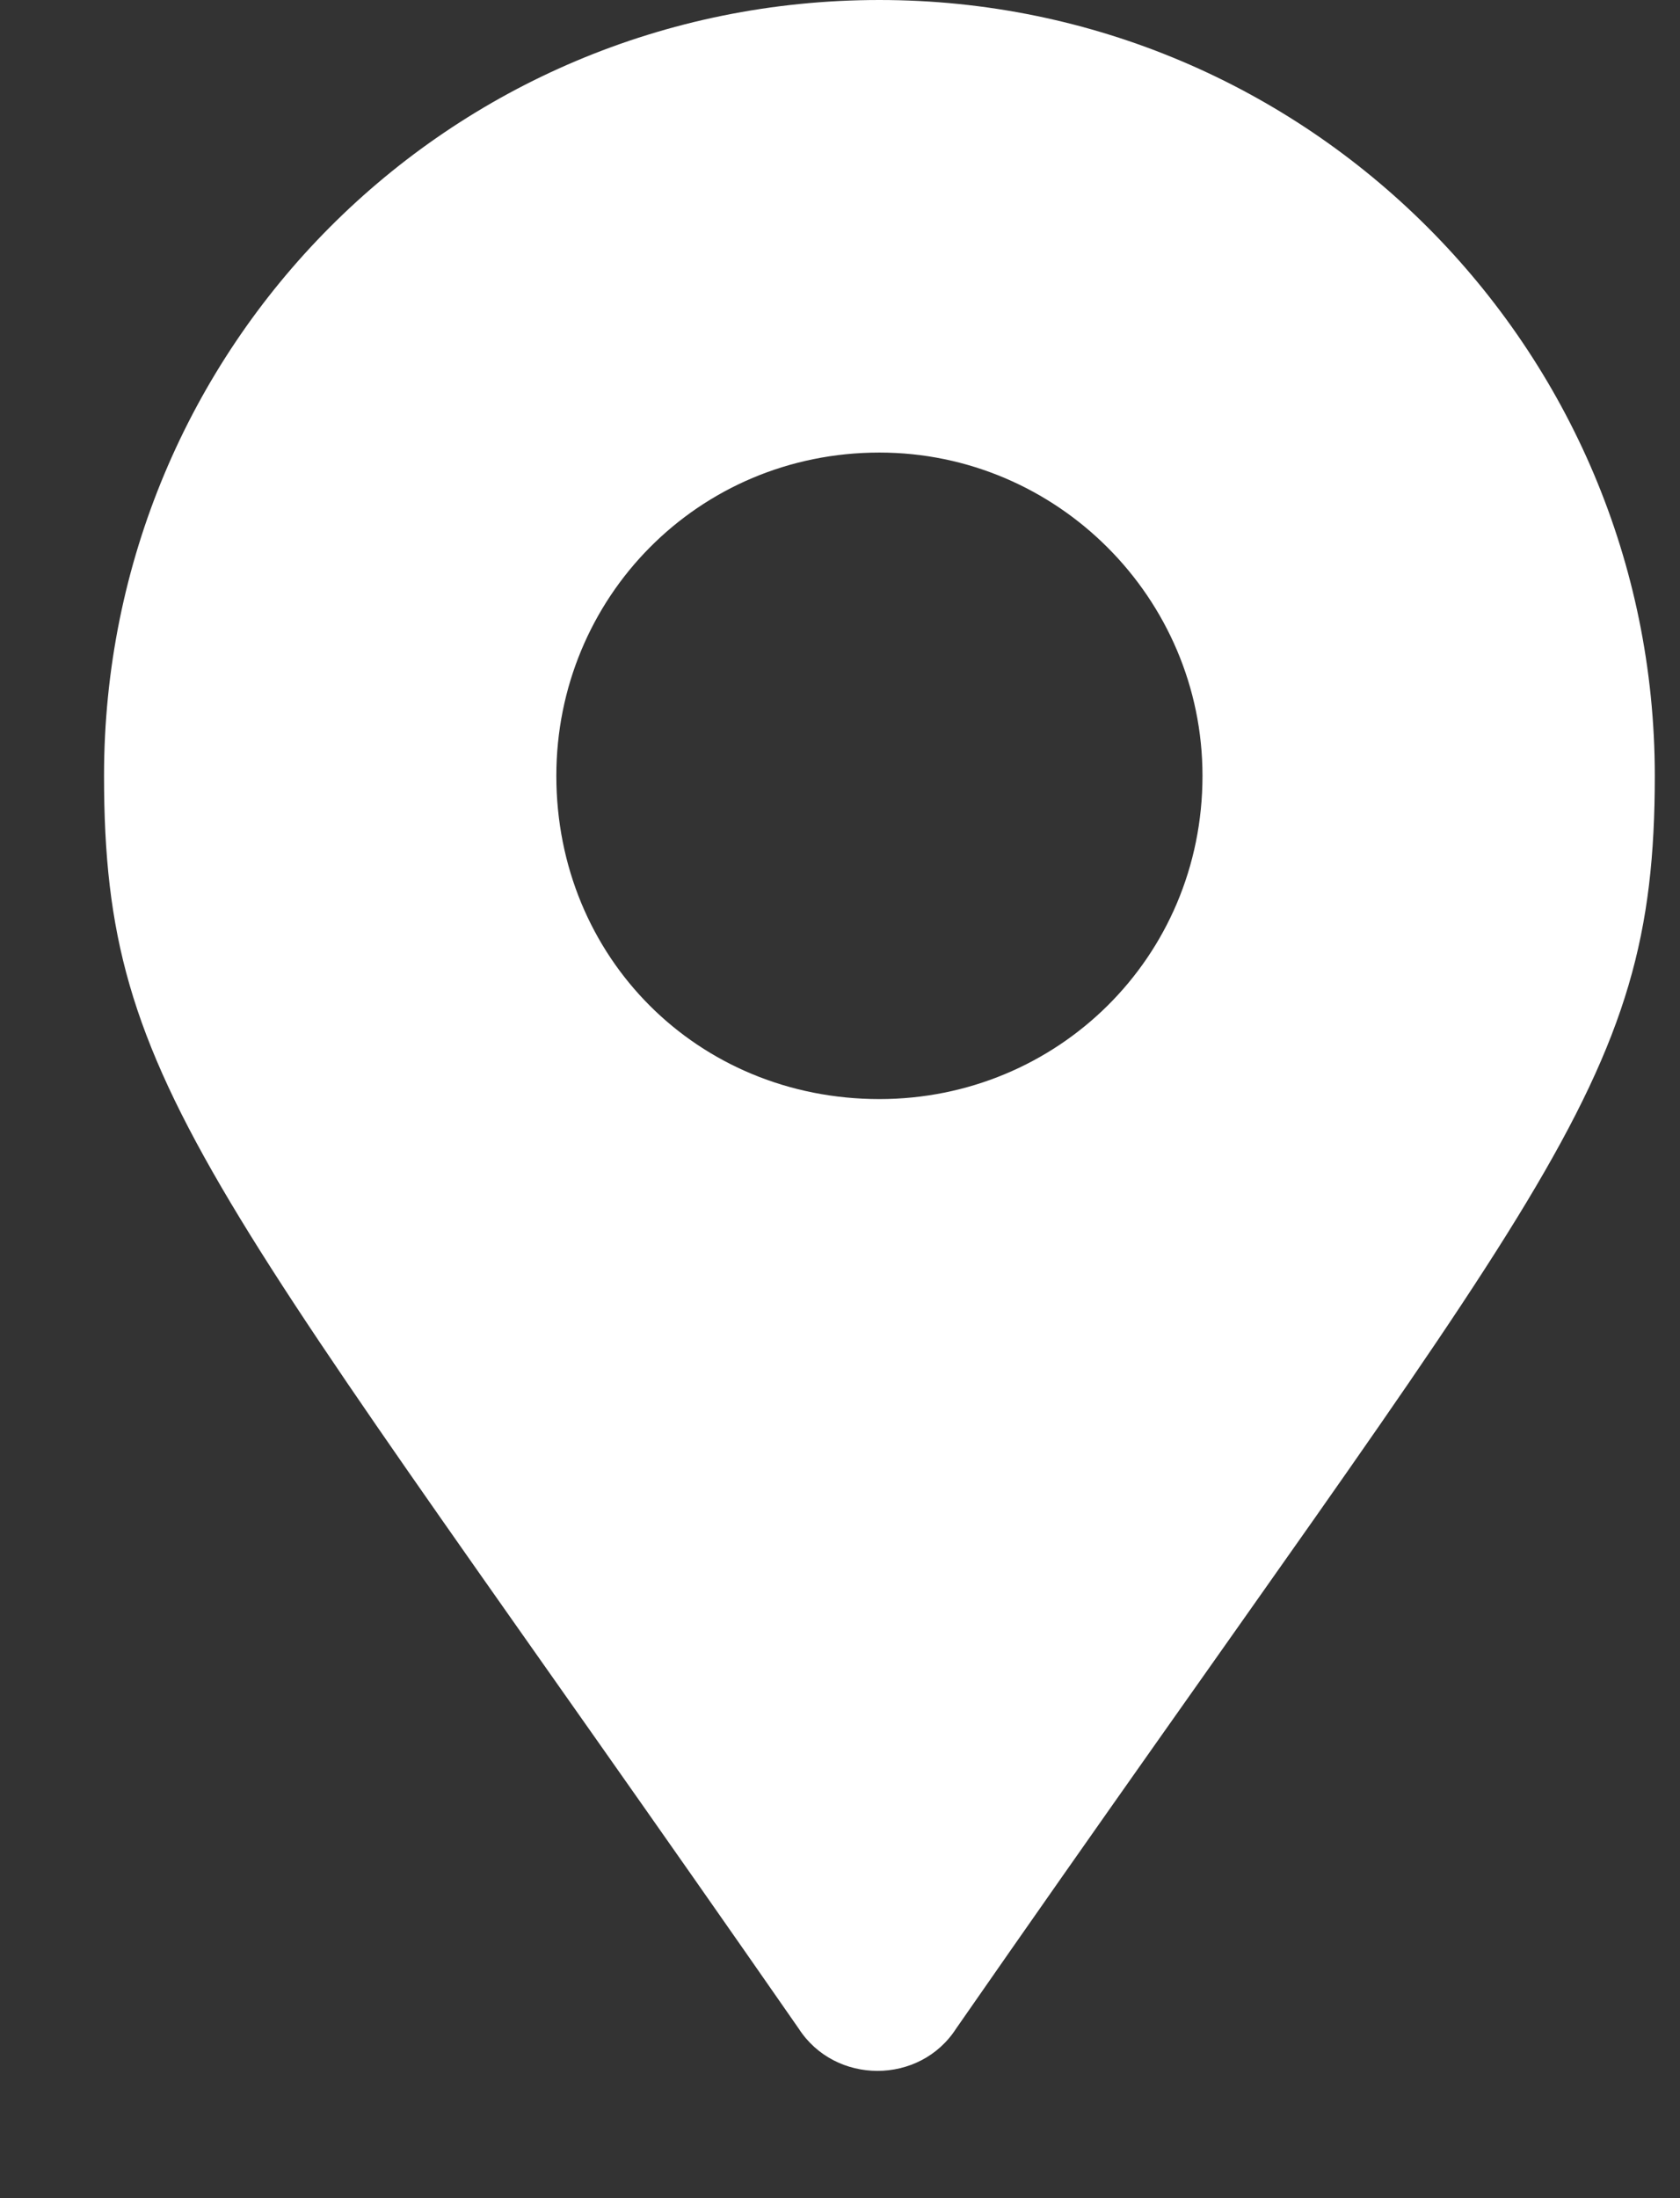 <svg width="13" height="17" viewBox="0 0 13 17" fill="none" xmlns="http://www.w3.org/2000/svg">
<rect x="0" y="0" width="13" height="17" fill="#333333" stroke="none"/>
<path d="M6.18 15.688C1.618 9.125 0.805 8.438 0.805 6C0.805 2.688 3.462 0 6.805 0C10.118 0 12.805 2.688 12.805 6C12.805 8.438 11.961 9.125 7.399 15.688C7.118 16.125 6.462 16.125 6.18 15.688ZM6.805 8.5C8.18 8.5 9.305 7.406 9.305 6C9.305 4.625 8.18 3.5 6.805 3.5C5.399 3.5 4.305 4.625 4.305 6C4.305 7.406 5.399 8.5 6.805 8.5Z" fill="white"/>
</svg>
